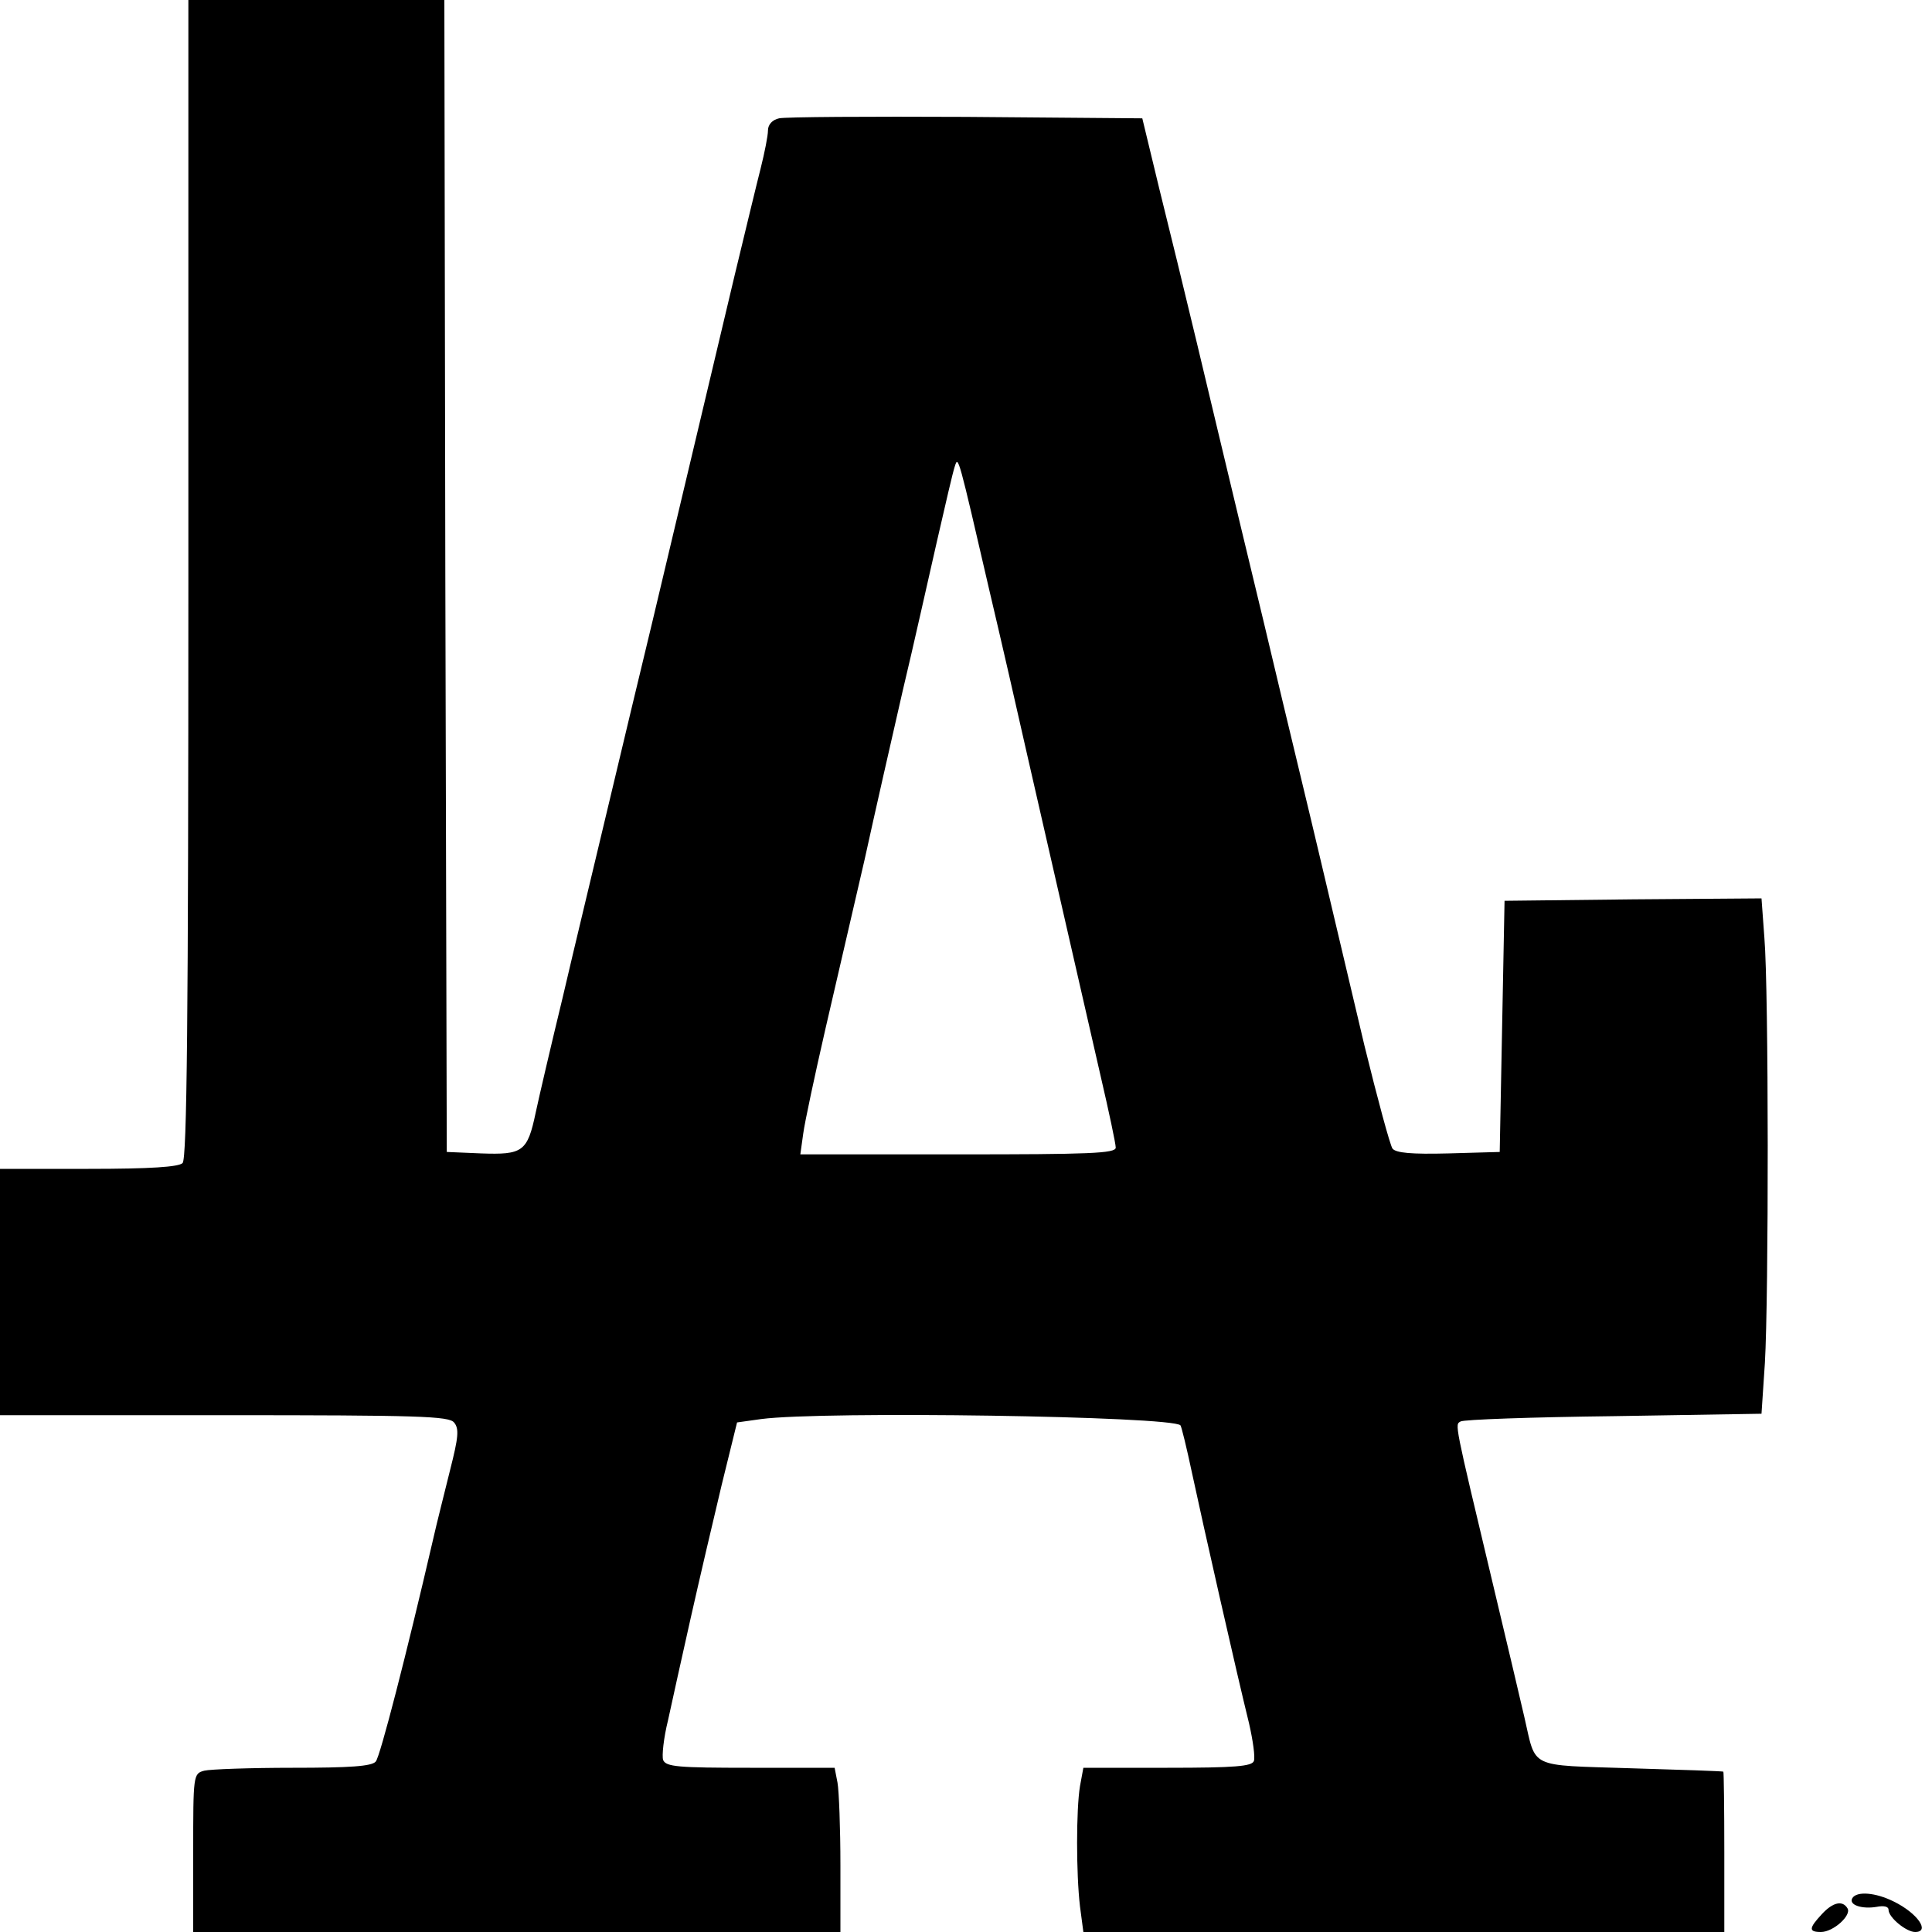 <?xml version="1.0" encoding="UTF-8" standalone="yes"?>
<svg version="1.0" xmlns="http://www.w3.org/2000/svg" width="400" height="400" viewBox="0 0 400 400" preserveAspectRatio="xMidYMid meet">
  <g transform="translate(0,400) scale(0.1,-0.1)" fill="#000000" stroke="none">
    <path d="M390 2802 c0 -918 -3 -1201 -12 -1210 -8 -8 -66 -12 -195 -12 l-183
0 0 -255 0 -255 464 0 c403 0 465 -2 476 -15 11 -13 9 -31 -8 -98 -11 -45 -28
-111 -36 -147 -54 -233 -109 -447 -118 -457 -8 -10 -54 -13 -172 -13 -88 0
-171 -3 -183 -6 -23 -6 -23 -9 -23 -170 l0 -164 670 0 670 0 0 139 c0 76 -3
153 -6 170 l-6 31 -175 0 c-149 0 -174 2 -180 16 -3 8 1 46 10 82 8 37 29 132
47 212 18 80 47 204 64 275 l32 130 50 7 c129 17 850 6 868 -13 2 -2 13 -47
24 -99 22 -103 93 -417 118 -518 8 -35 13 -70 10 -78 -4 -11 -39 -14 -179 -14
l-174 0 -7 -38 c-8 -48 -8 -182 0 -249 l7 -53 663 0 664 0 0 165 c0 91 -1 166
-2 167 -2 1 -88 4 -192 7 -214 7 -195 -2 -220 106 -9 39 -38 162 -65 275 -81
340 -79 330 -67 337 6 4 148 9 317 11 l306 5 7 105 c8 136 8 772 -1 880 l-6
82 -266 -2 -266 -3 -5 -260 -5 -260 -106 -3 c-77 -2 -109 1 -116 10 -5 7 -31
103 -58 213 -26 110 -67 283 -91 385 -24 102 -60 250 -79 330 -19 80 -57 240
-85 355 -28 116 -69 289 -92 385 -23 96 -58 240 -78 320 l-35 145 -365 3
c-201 1 -375 0 -387 -3 -14 -3 -23 -13 -23 -25 0 -11 -7 -46 -15 -78 -8 -31
-32 -131 -54 -222 -39 -165 -97 -408 -171 -720 -22 -91 -63 -262 -91 -380 -28
-118 -71 -296 -94 -395 -24 -99 -49 -206 -56 -239 -17 -81 -27 -87 -113 -84
l-71 3 -3 1193 -2 1192 -265 0 -265 0 0 -1198z m1659 -27 c22 -93 58 -250 80
-348 73 -319 119 -520 150 -656 17 -73 31 -139 31 -147 0 -12 -54 -14 -326
-14 l-327 0 6 43 c3 23 24 121 46 217 22 96 59 254 81 350 21 96 57 254 79
350 23 96 54 236 71 310 17 74 33 144 37 155 7 22 7 21 72 -260z"/>
    <path d="M3835 70 c-8 -14 20 -23 50 -18 15 3 25 1 25 -6 0 -16 37 -46 55 -46
32 0 5 39 -44 63 -38 19 -77 22 -86 7z"/>
    <path d="M3772 37 c-27 -29 -28 -37 -2 -37 26 0 64 35 55 49 -10 17 -30 13
-53 -12z"/>
  </g>
</svg>